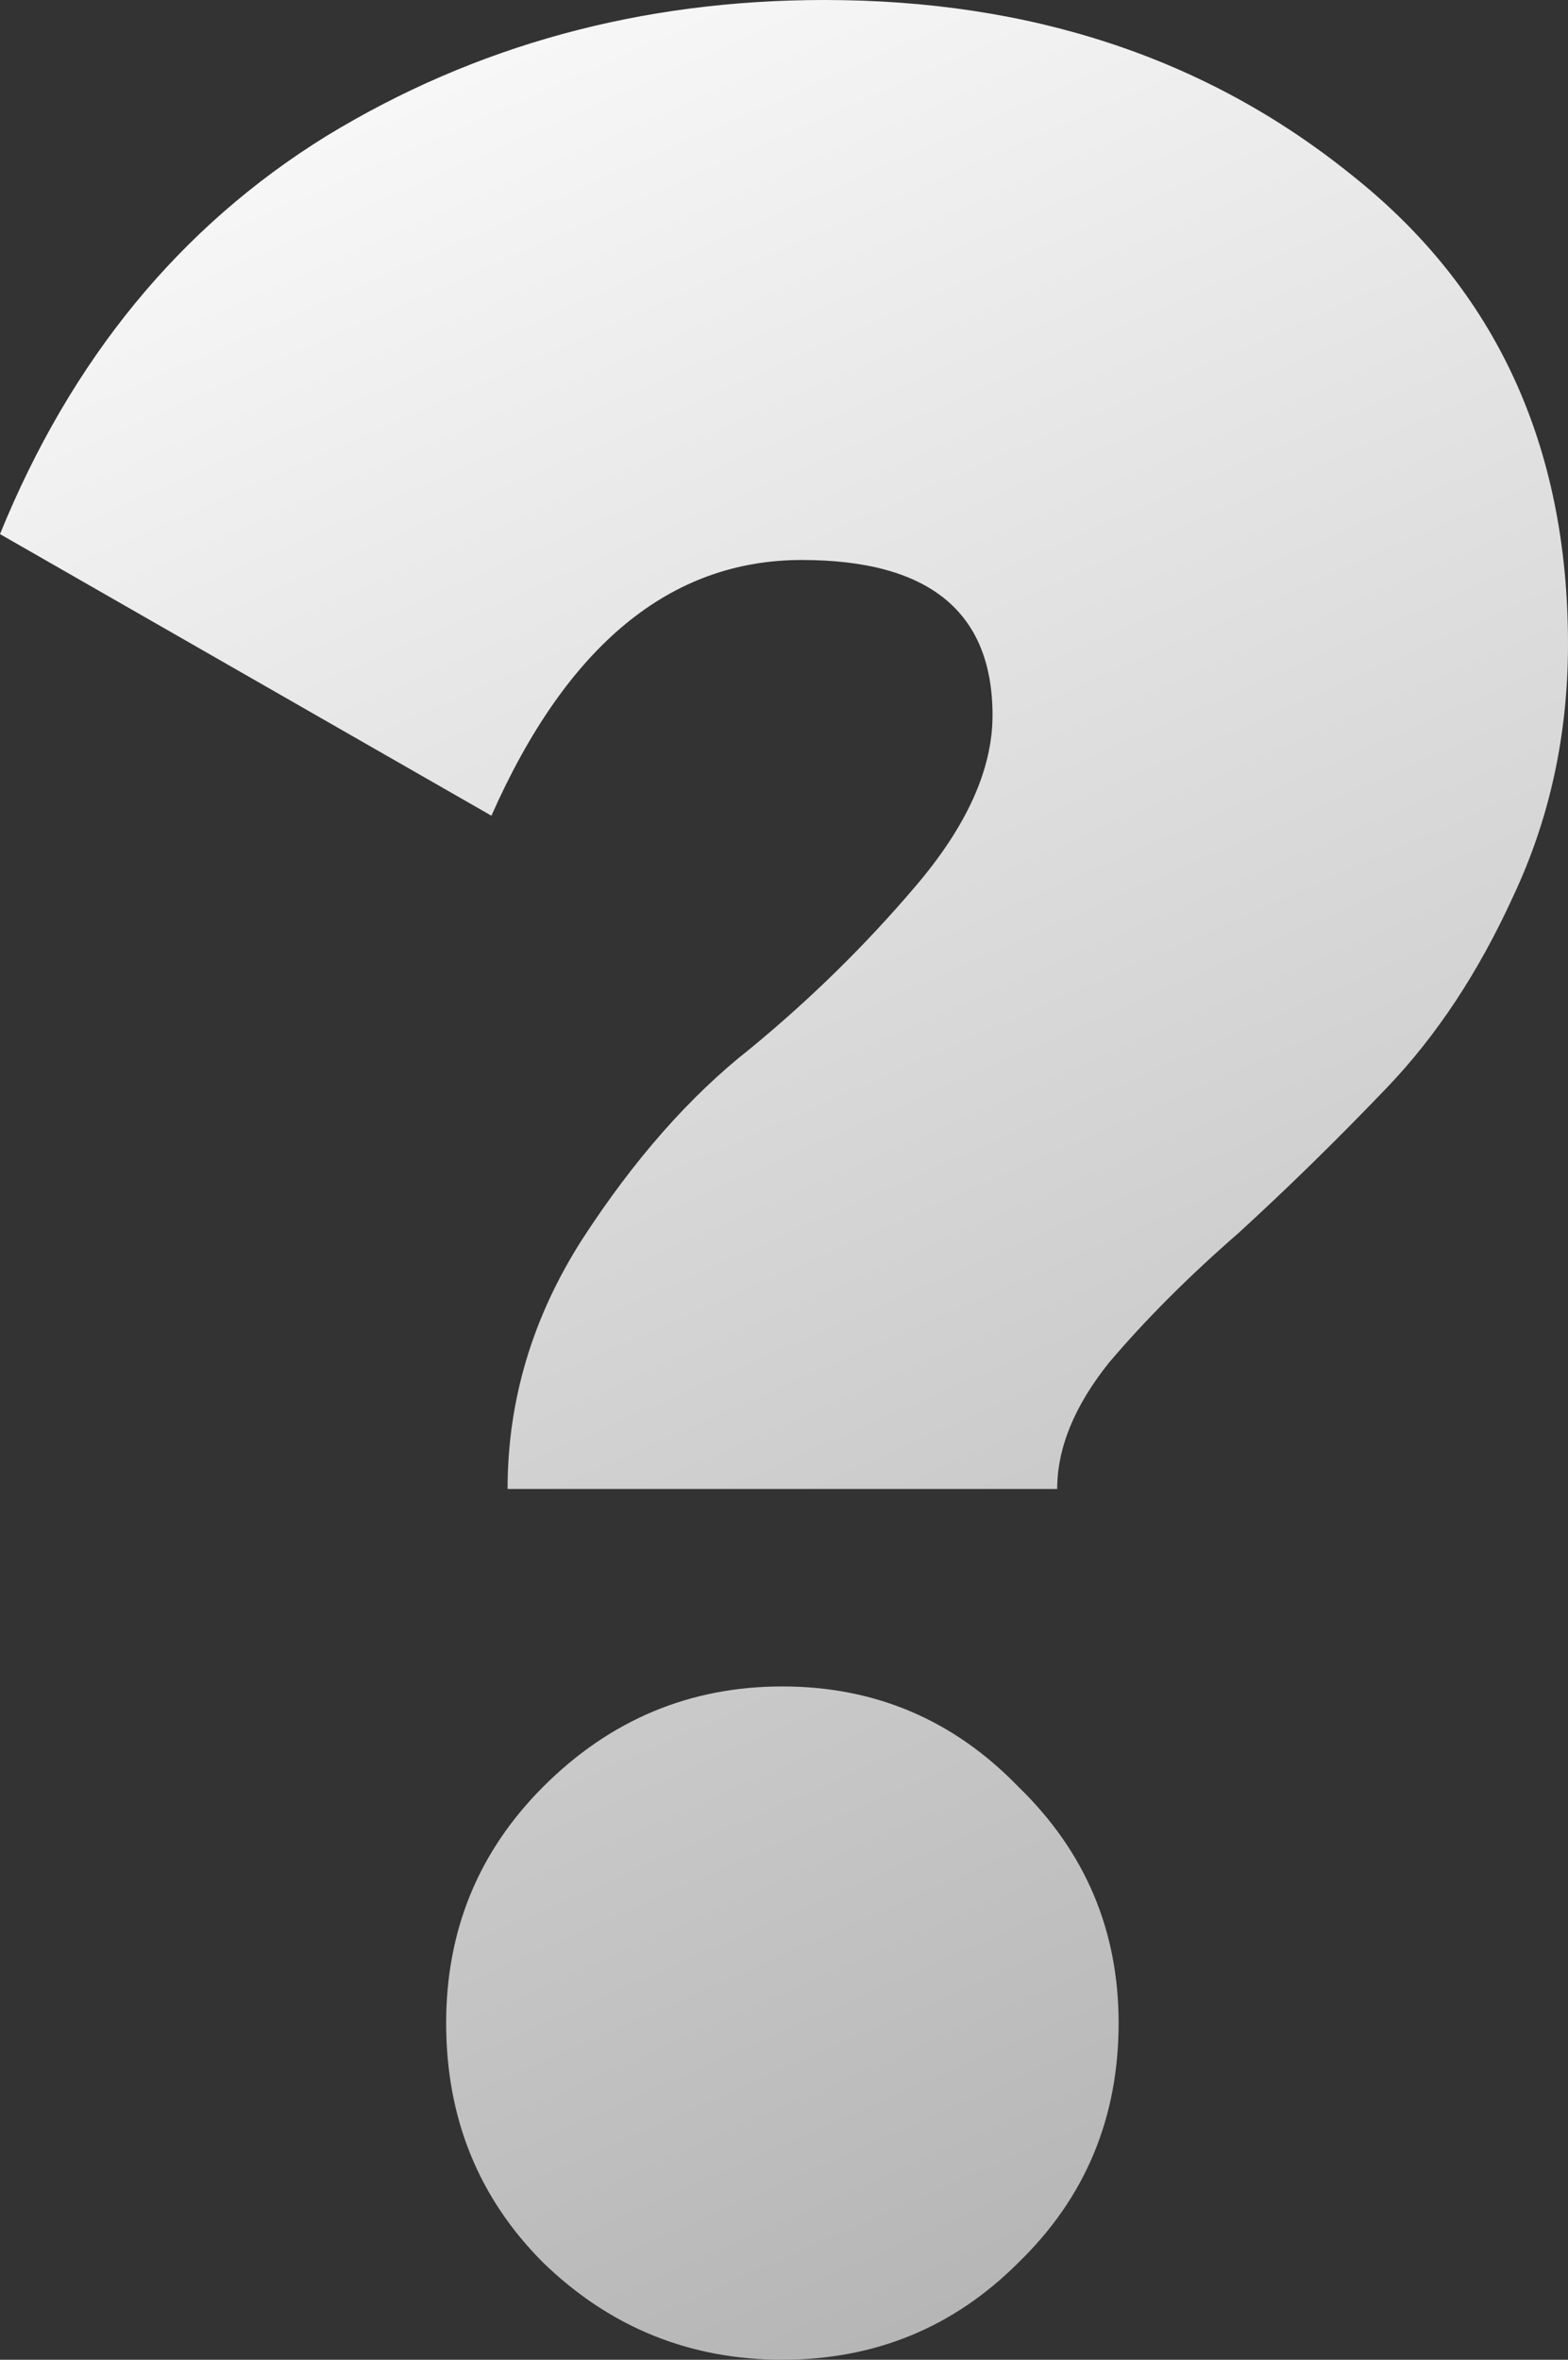 <?xml version="1.0" encoding="UTF-8"?> <svg xmlns="http://www.w3.org/2000/svg" width="216" height="325" viewBox="0 0 216 325" fill="none"><rect x="0" y="0" width="216" height="325" fill="#333333" stroke="none"/> <path d="M69.922 205.075C69.922 192.89 73.336 181.447 80.165 170.748C87.291 159.751 95.01 150.983 103.324 144.444C111.637 137.609 119.208 130.178 126.037 122.154C133.163 113.832 136.726 105.956 136.726 98.525C136.726 84.259 127.967 77.126 110.449 77.126C92.338 77.126 78.087 88.866 67.695 112.346L0 73.56C9.798 49.486 24.792 31.207 44.981 18.724C65.468 6.241 88.33 0 113.567 0C142.07 0 166.268 8.025 186.161 24.074C206.054 39.826 216 61.374 216 88.717C216 101.2 213.476 112.791 208.429 123.491C203.678 133.893 197.889 142.661 191.06 149.794C184.231 156.927 177.402 163.615 170.573 169.856C163.744 175.8 157.806 181.744 152.759 187.689C148.008 193.633 145.633 199.428 145.633 205.075H69.922ZM140.289 311.626C131.381 320.542 120.544 325 107.777 325C95.01 325 84.025 320.542 74.821 311.626C65.913 302.709 61.46 291.712 61.46 278.635C61.46 265.855 65.913 255.007 74.821 246.091C84.025 236.877 95.01 232.27 107.777 232.27C120.544 232.27 131.381 236.877 140.289 246.091C149.493 255.007 154.095 265.855 154.095 278.635C154.095 291.712 149.493 302.709 140.289 311.626Z" fill="url(#paint0_linear)"></path> <defs> <linearGradient id="paint0_linear" x1="30.5" y1="-7" x2="174" y2="315.5" gradientUnits="userSpaceOnUse"> <stop stop-color="#FDFDFD"></stop> <stop offset="1" stop-color="#B3B3B3"></stop> </linearGradient> </defs> </svg> 